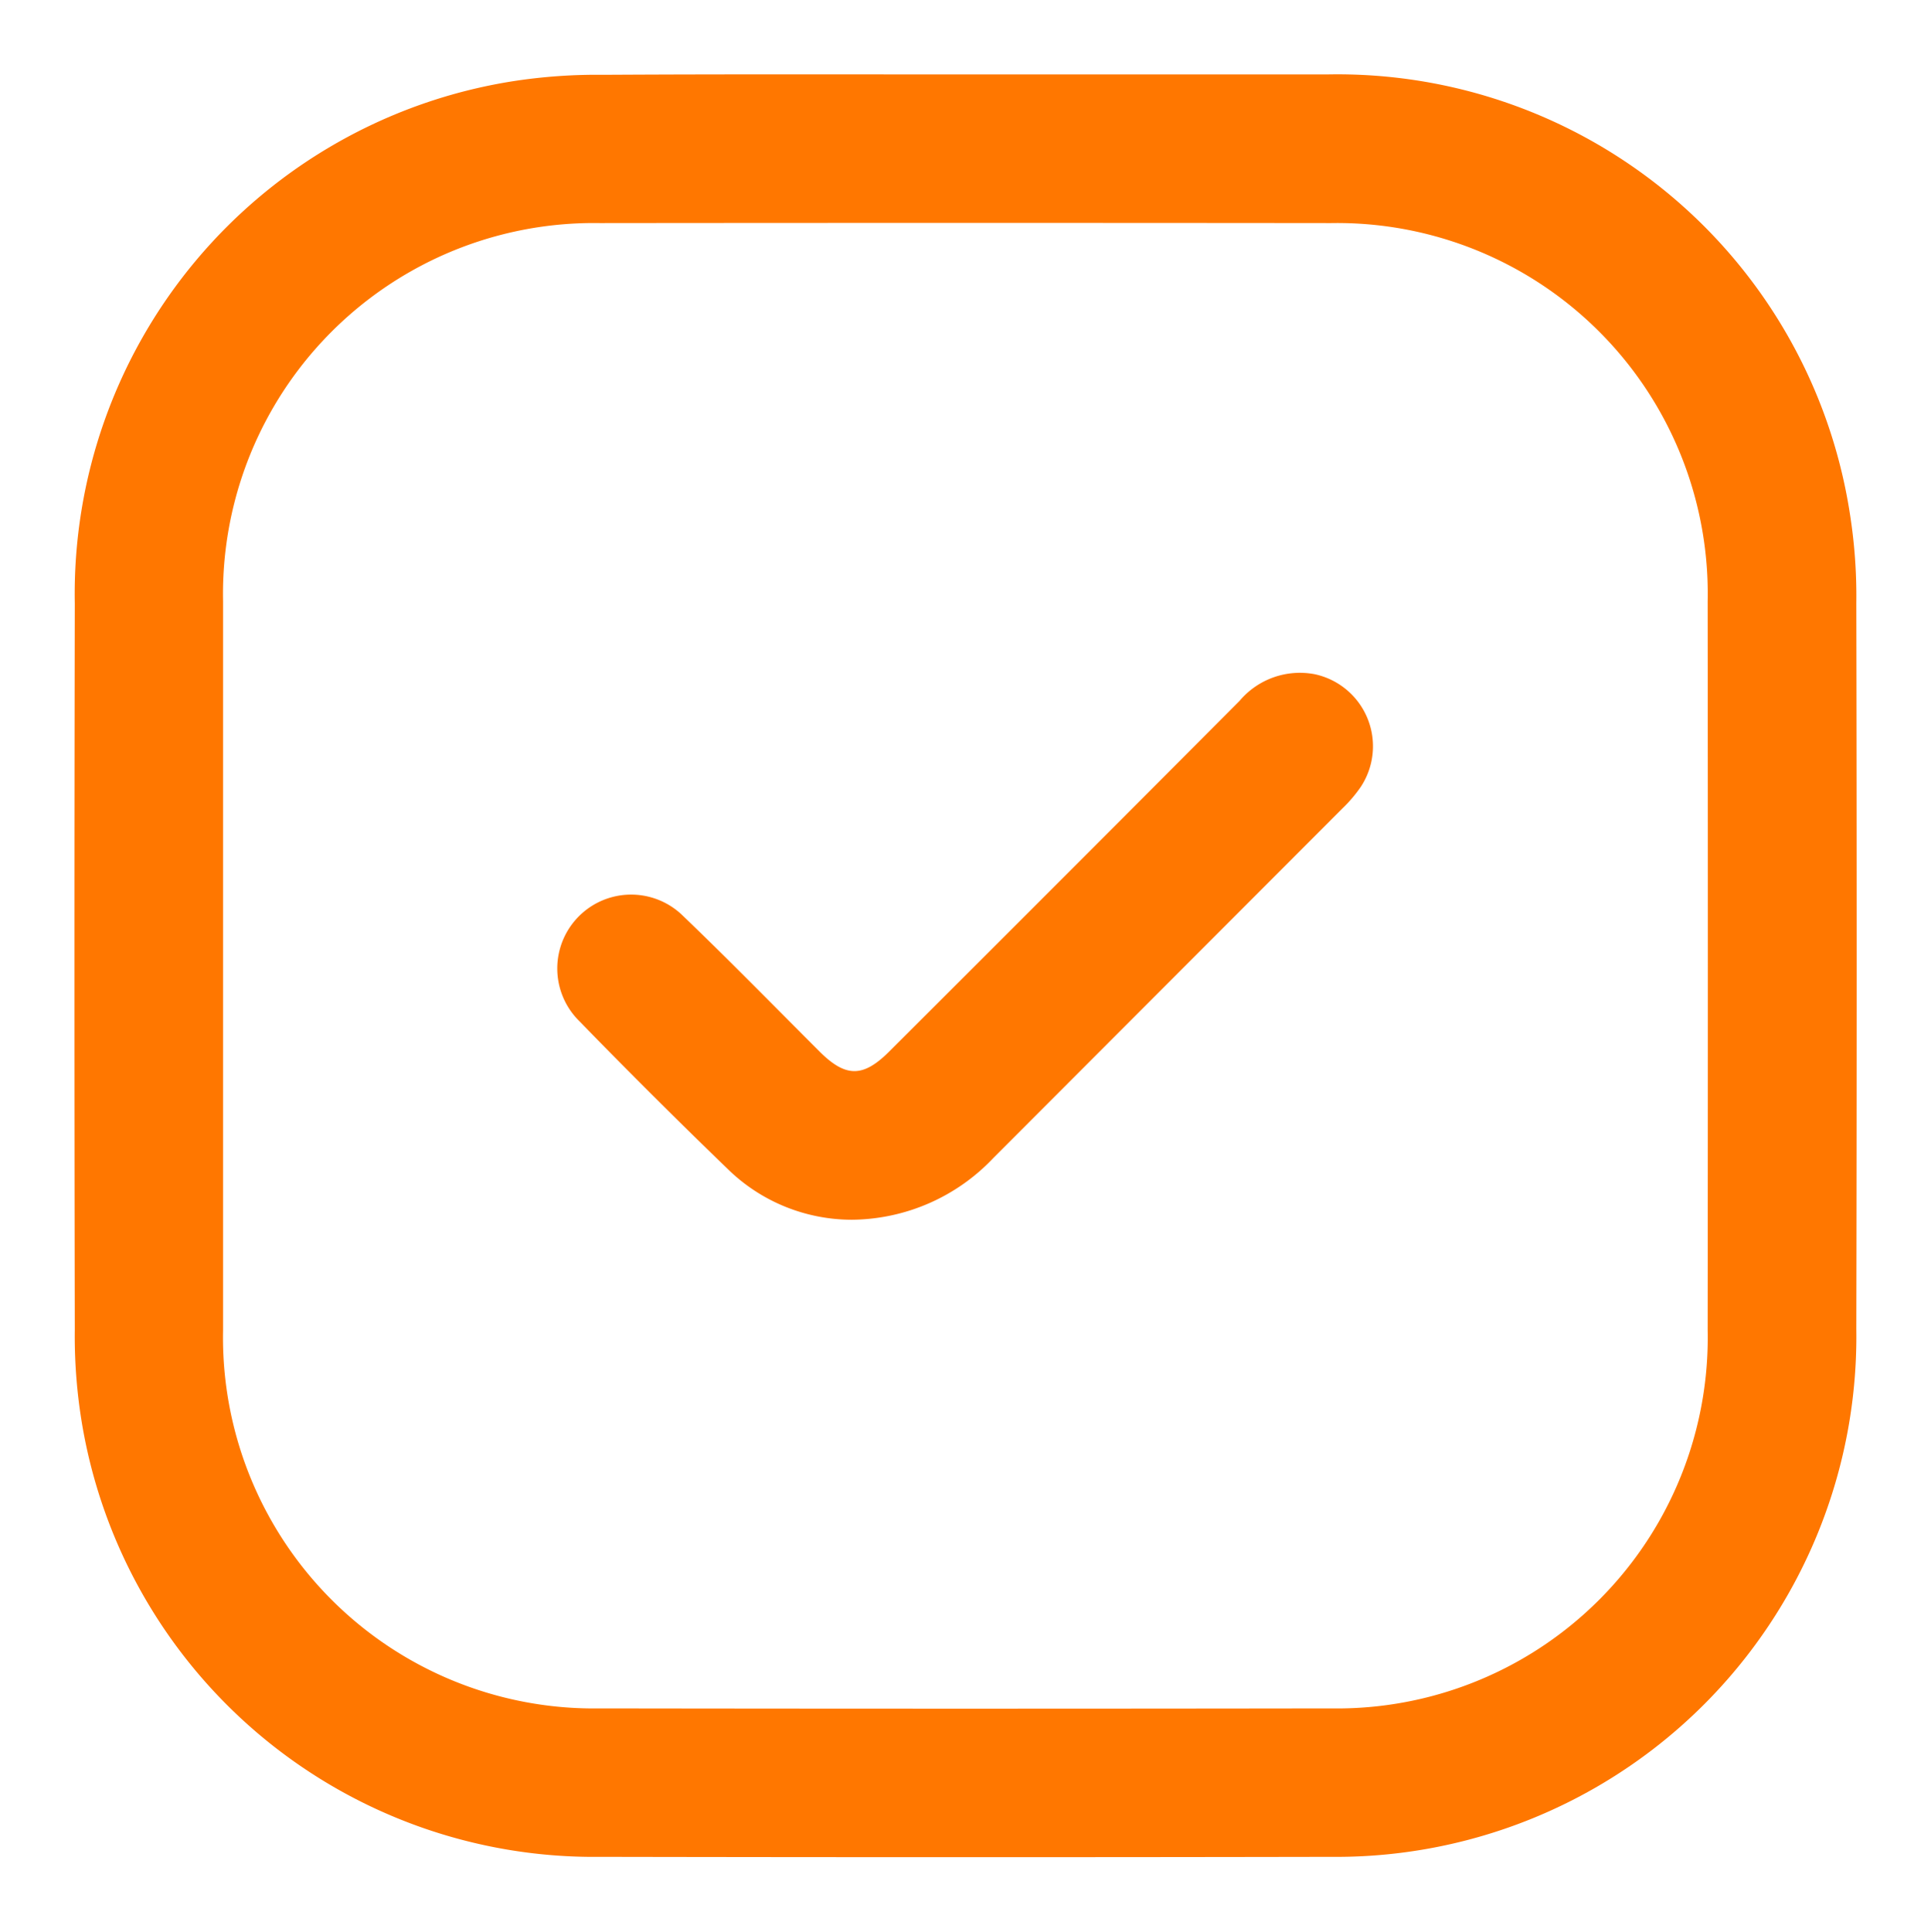 <svg xmlns="http://www.w3.org/2000/svg" xmlns:xlink="http://www.w3.org/1999/xlink" width="36.378" height="36.386" viewBox="0 0 36.378 36.386">
  <defs>
    <clipPath id="clip-path">
      <rect id="Rectangle_80" data-name="Rectangle 80" width="36.378" height="36.386" fill="#f70"/>
    </clipPath>
  </defs>
  <g id="Groupe_131" data-name="Groupe 131" transform="translate(3 3)">
    <g id="Groupe_129" data-name="Groupe 129" transform="translate(-3 -3)" clip-path="url(#clip-path)">
      <path id="Tracé_173" data-name="Tracé 173" d="M16.781,0Q20.19,0,23.6,0a9.768,9.768,0,0,1,9.845,8.255,9.9,9.9,0,0,1,.124,1.7q.014,6.841,0,13.681a9.8,9.8,0,0,1-9.895,9.939q-6.883.013-13.766,0A9.779,9.779,0,0,1,.124,25.3a9.983,9.983,0,0,1-.117-1.654q-.013-6.84,0-13.681A9.777,9.777,0,0,1,8.267.127a10.32,10.32,0,0,1,1.7-.12C12.236-.006,14.508,0,16.781,0M2.8,16.747q0,3.454,0,6.907a6.988,6.988,0,0,0,7.1,7.125q6.884.01,13.769,0a6.986,6.986,0,0,0,7.1-7.126q.007-6.864,0-13.728A6.983,6.983,0,0,0,23.67,2.8Q16.786,2.793,9.9,2.8A6.987,6.987,0,0,0,2.8,9.926q0,3.41,0,6.82" transform="translate(1.402 1.402)" fill="#f70"/>
      <path id="Tracé_174" data-name="Tracé 174" d="M83.671,107.021a3.347,3.347,0,0,1-2.282-.908q-1.447-1.395-2.849-2.837A1.391,1.391,0,0,1,80.5,101.3c.873.837,1.716,1.7,2.573,2.556.487.484.813.488,1.3.005q3.309-3.3,6.611-6.616a1.486,1.486,0,0,1,1.414-.5,1.388,1.388,0,0,1,.864,2.128,2.636,2.636,0,0,1-.342.4q-3.289,3.294-6.578,6.587a3.71,3.71,0,0,1-2.665,1.161" transform="translate(-67.63 -84.045)" fill="#f70"/>
    </g>
  </g>
</svg>

